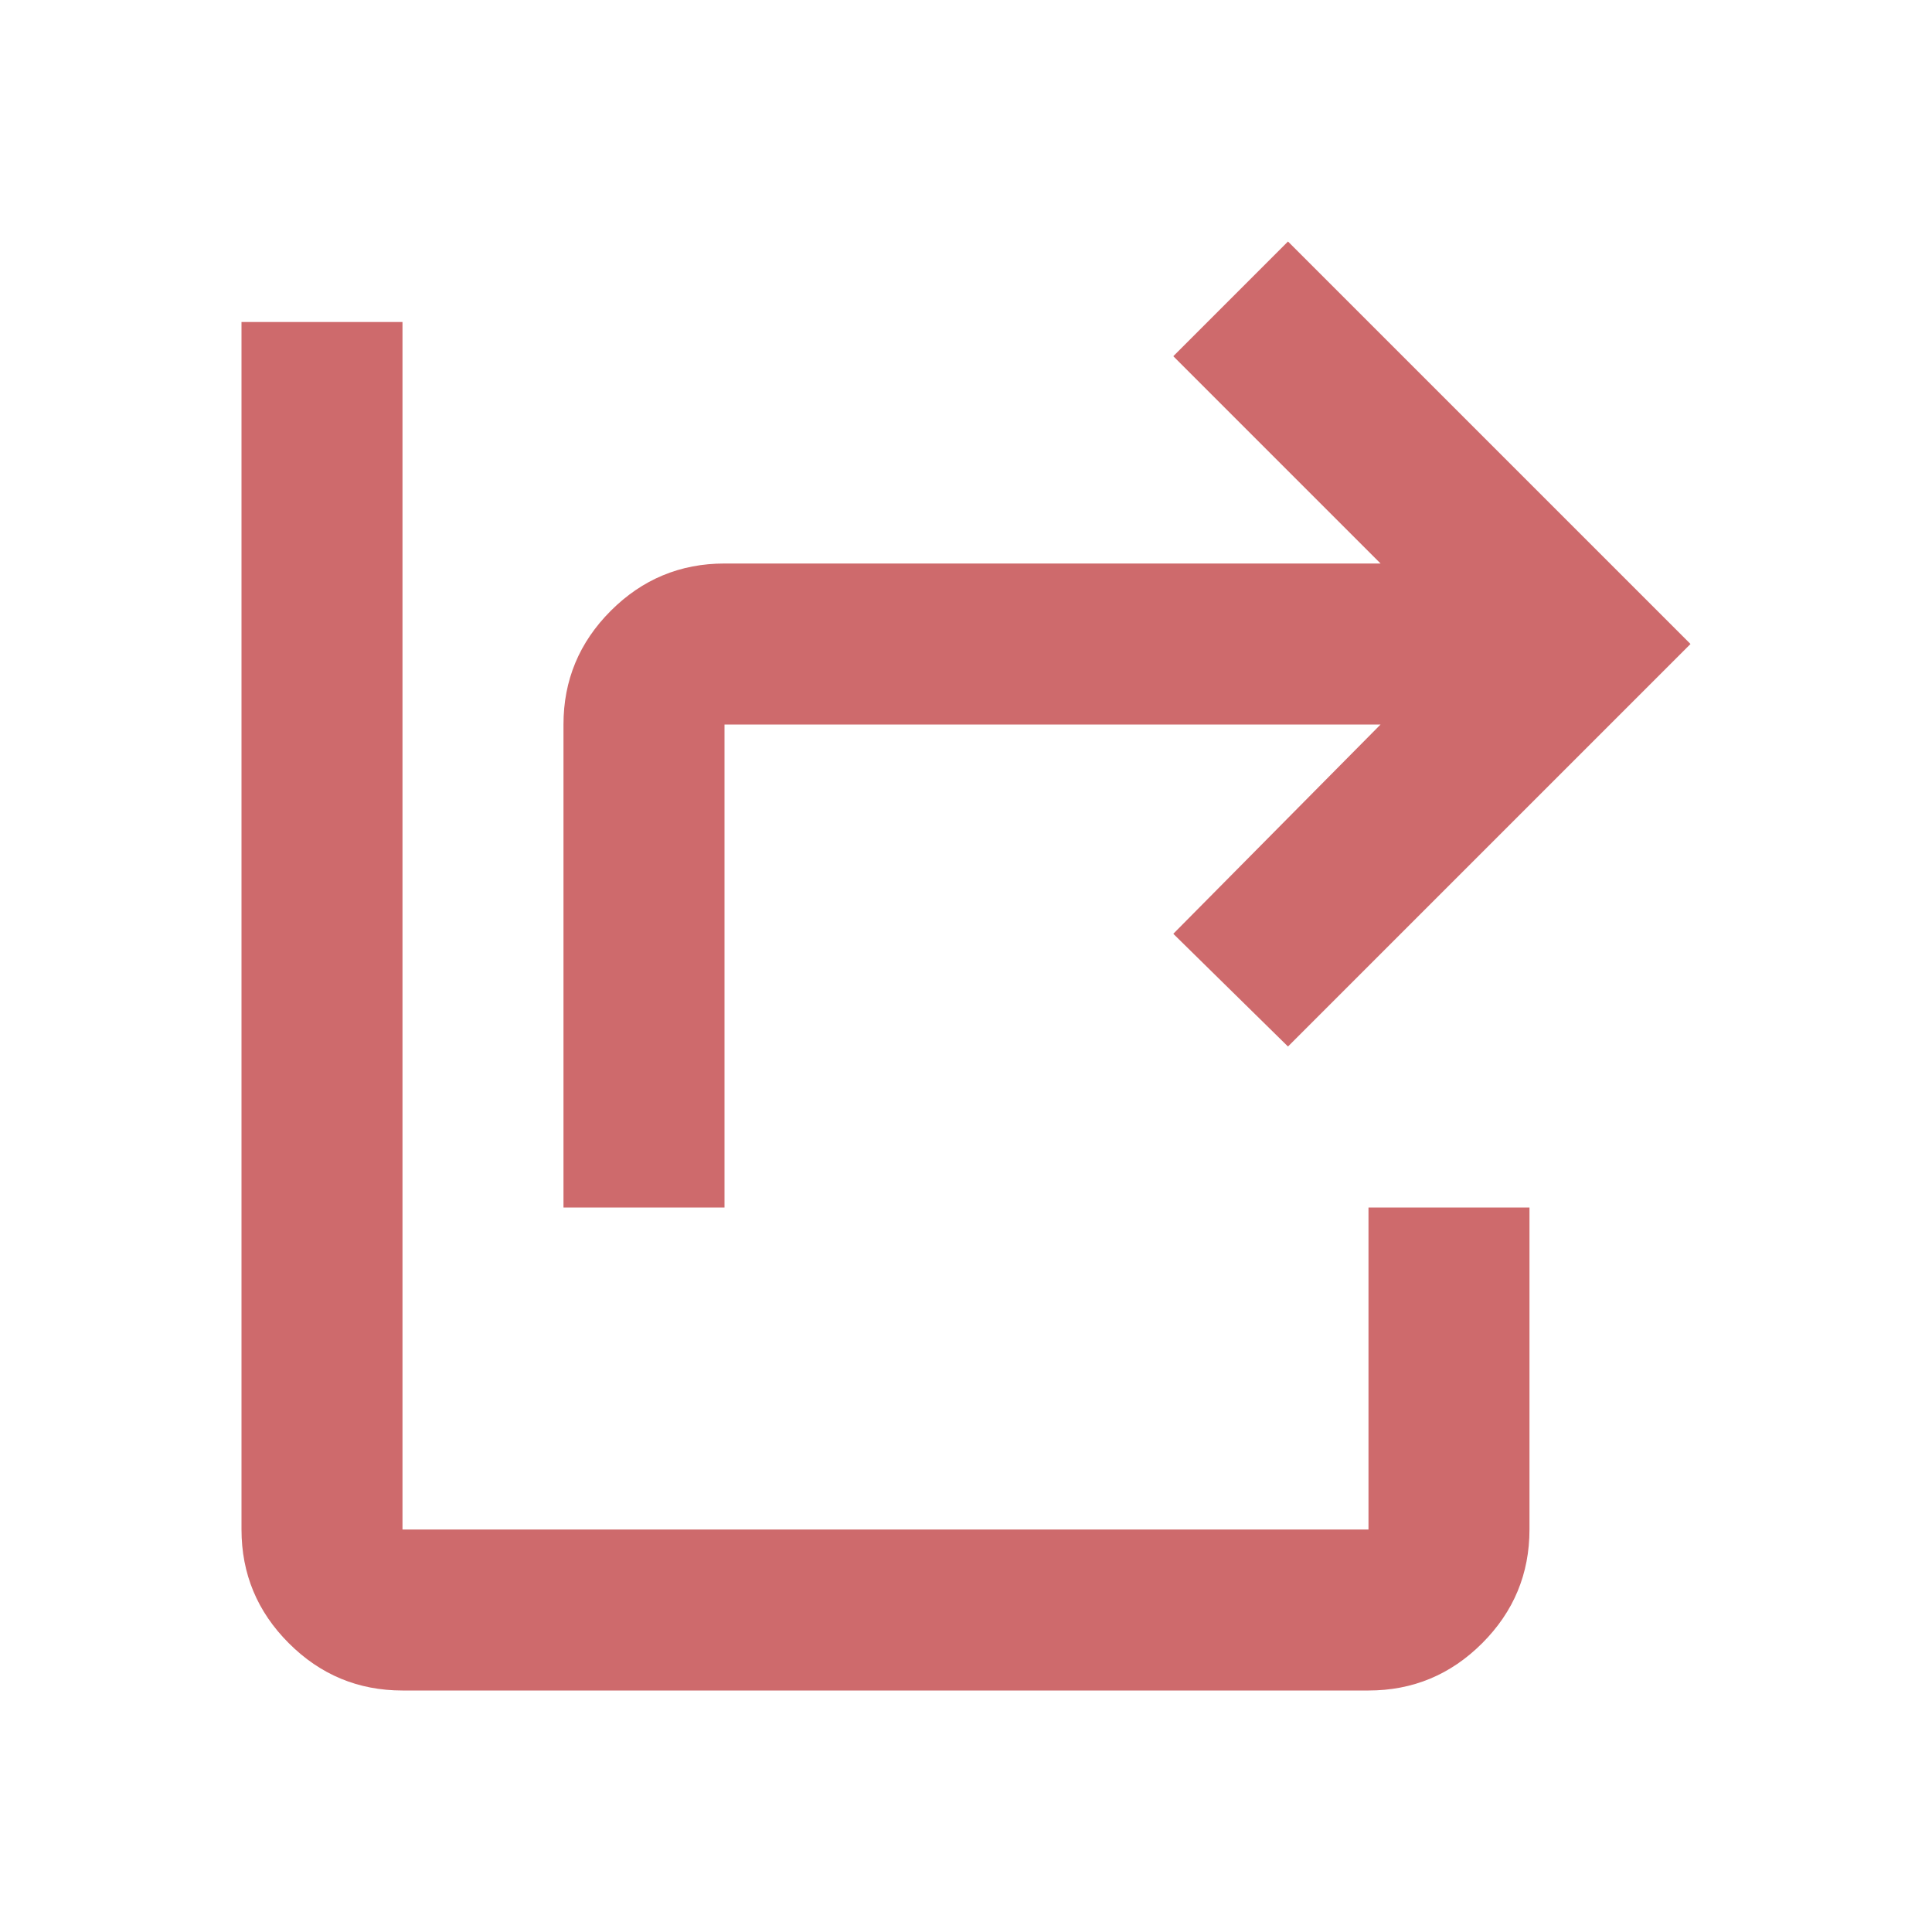 <svg width="64" height="64" viewBox="0 0 64 64" fill="none" xmlns="http://www.w3.org/2000/svg">
<mask id="mask0_474_7447" style="mask-type:alpha" maskUnits="userSpaceOnUse" x="0" y="0" width="64" height="64">
<rect width="64" height="64" fill="#D9D9D9"/>
</mask>
<g mask="url(#mask0_474_7447)">
<path d="M18.666 40V24C18.666 22.533 19.189 21.278 20.233 20.233C21.278 19.189 22.533 18.667 24 18.667H45.733L38.867 11.8L42.666 8L56 21.333L42.666 34.667L38.867 30.933L45.733 24H24V40H18.666ZM13.333 56C11.867 56 10.611 55.478 9.567 54.433C8.522 53.389 8 52.133 8 50.667V10.667H13.333V50.667H45.333V40H50.666V50.667C50.666 52.133 50.144 53.389 49.1 54.433C48.055 55.478 46.8 56 45.333 56H13.333Z" fill="#CE6A6C"/>
</g>
</svg>
